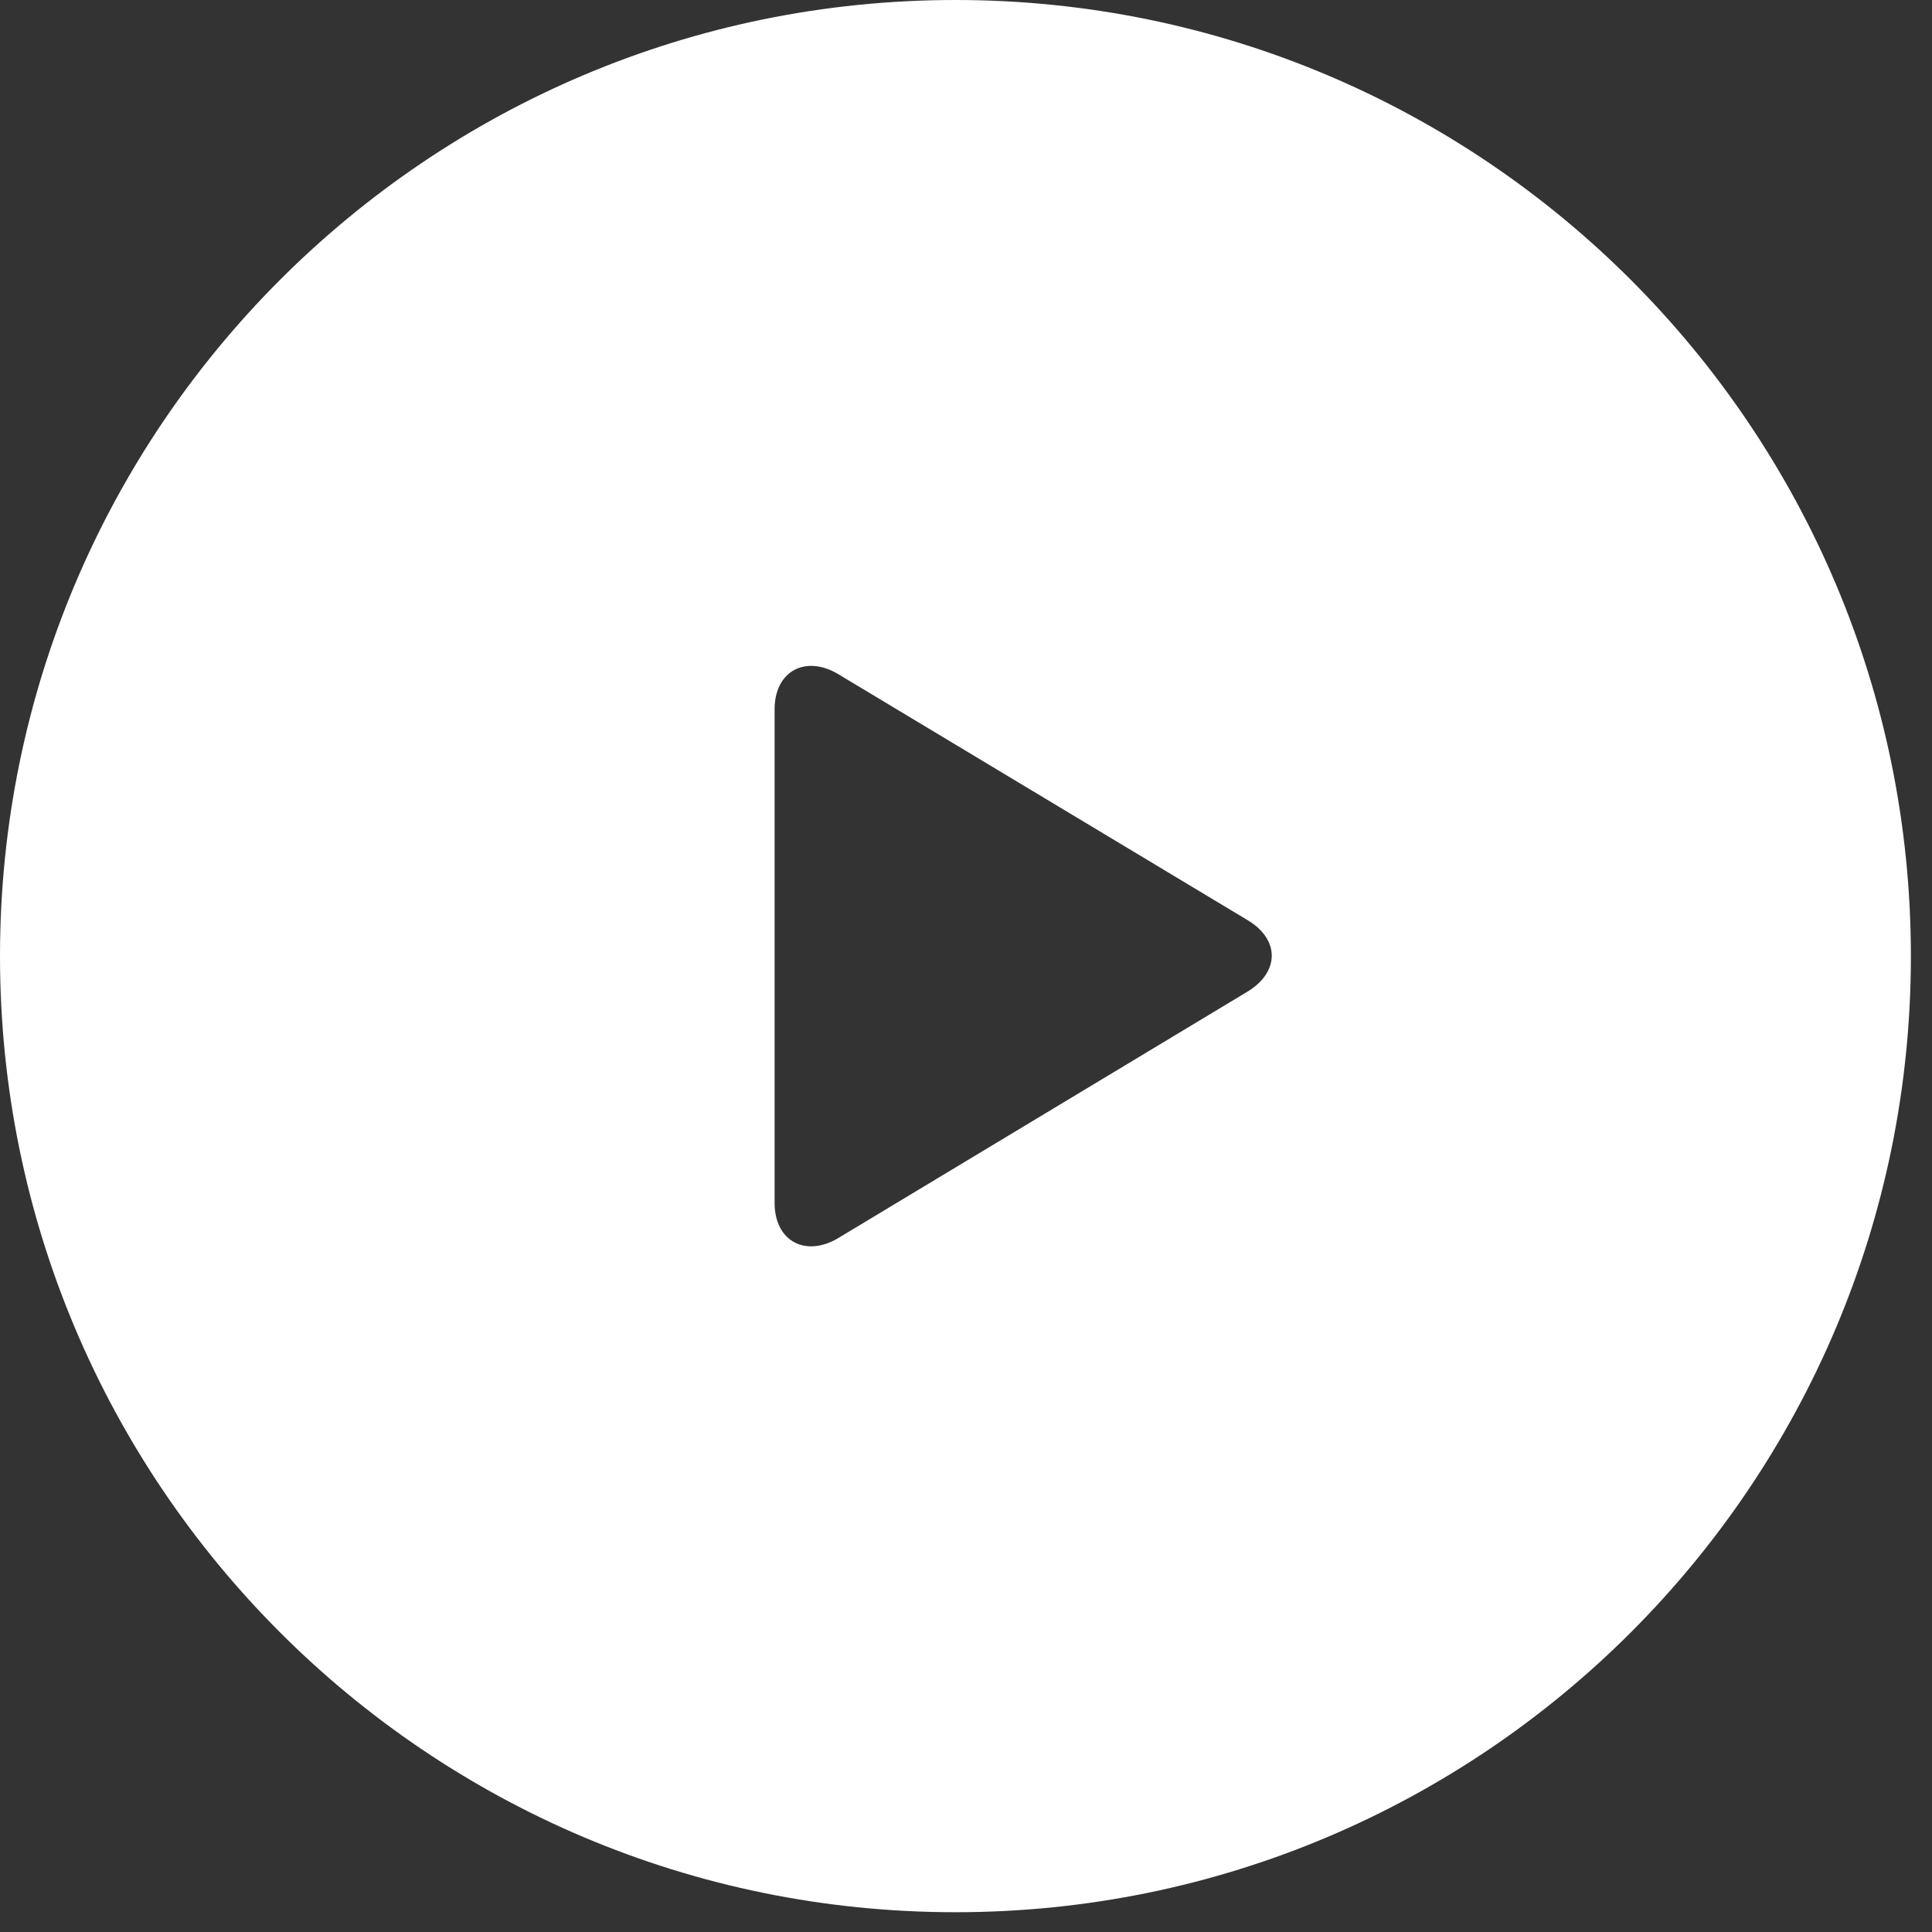 <svg height="71" width="71" xmlns="http://www.w3.org/2000/svg"><rect width="100%" height="100%" fill="#333333" stroke="none"/><path d="M30.811 45.495c-1.187.716-2.345.138-2.345-1.294v-18.13c0-1.43 1.158-2.009 2.345-1.293l15.057 9.049c1.171.713 1.155 1.904-.032 2.62zM0 35.137c0 19.405 15.72 35.136 35.112 35.136 19.392 0 35.112-15.731 35.112-35.136S54.504 0 35.112 0C15.72 0 0 15.731 0 35.137z" fill="#fff" fill-rule="evenodd"/></svg>